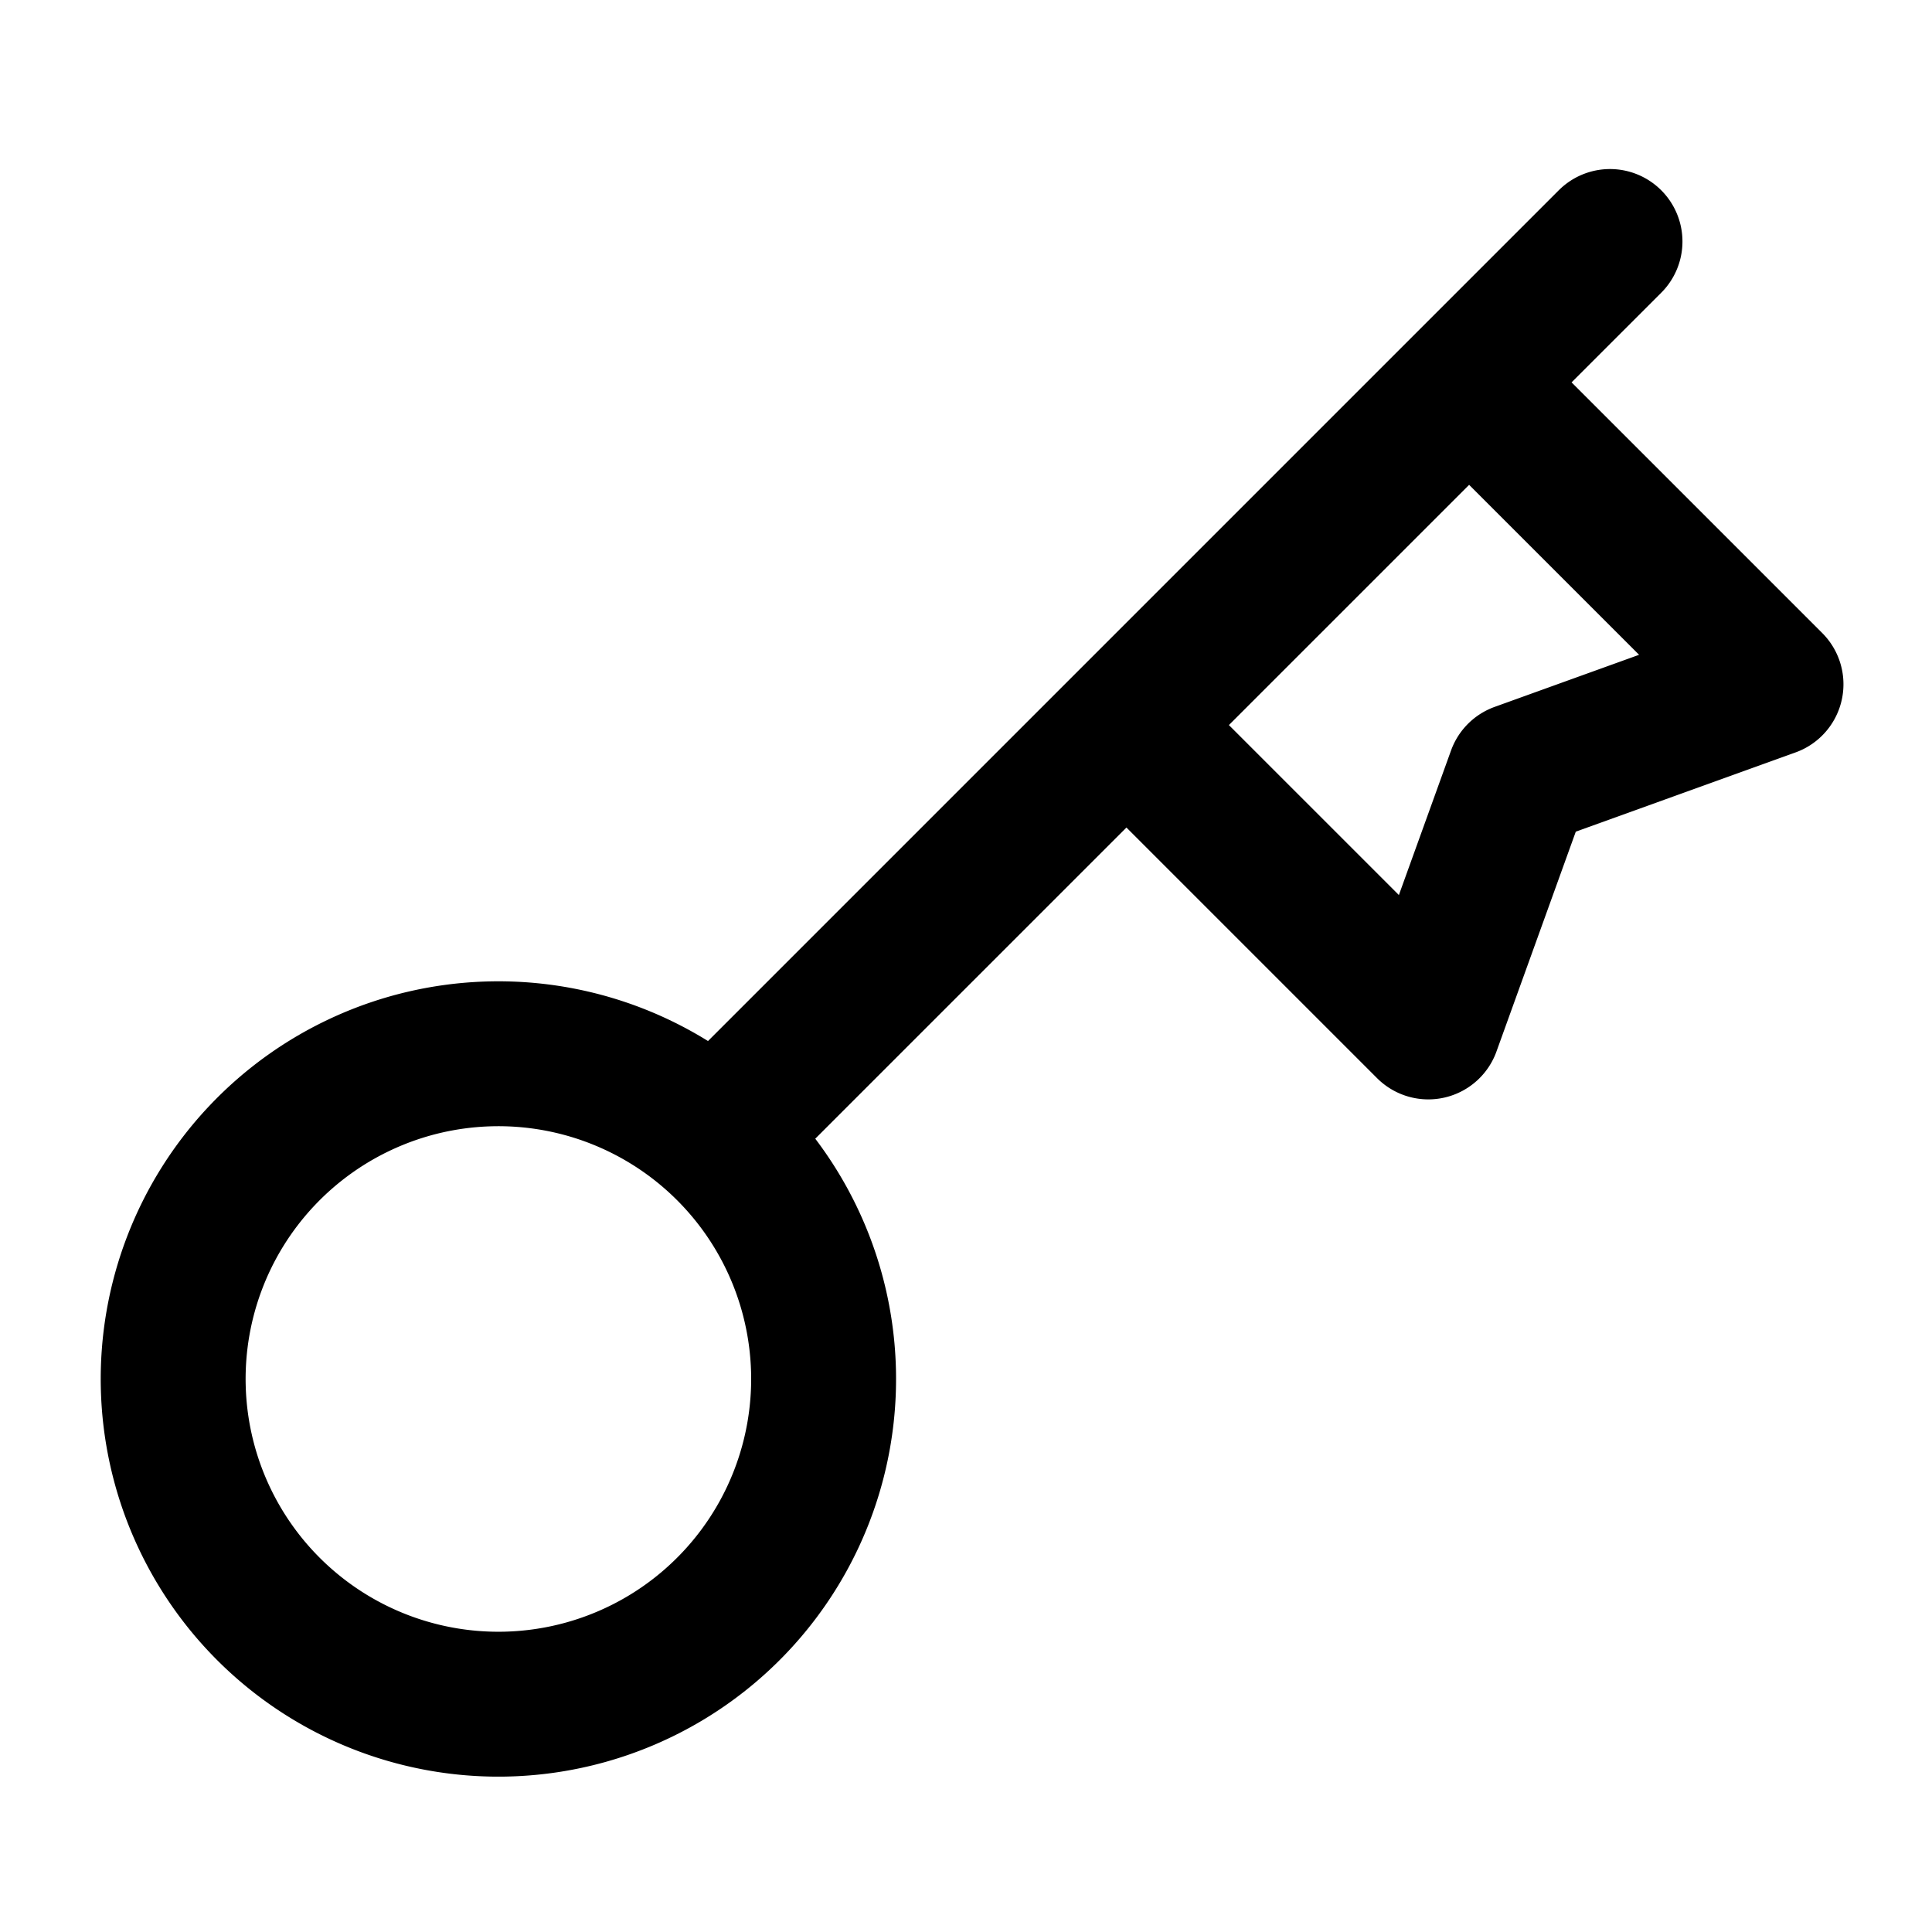<svg xmlns="http://www.w3.org/2000/svg" width="24" height="24" fill="none" stroke="currentColor" stroke-linecap="round" stroke-linejoin="round" stroke-width="1.8" data-attribution="cc0-icons" viewBox="0 0 24 24">
  <path d="M6.224 21.17a4.04 4.04 0 1 0-.185-8.077 4.04 4.04 0 0 0 .185 8.077ZM9 14 20 3m-5.757 6.257 3.5 3.5 1.129-3.129L22 8.5 18.5 5"/>
</svg>
